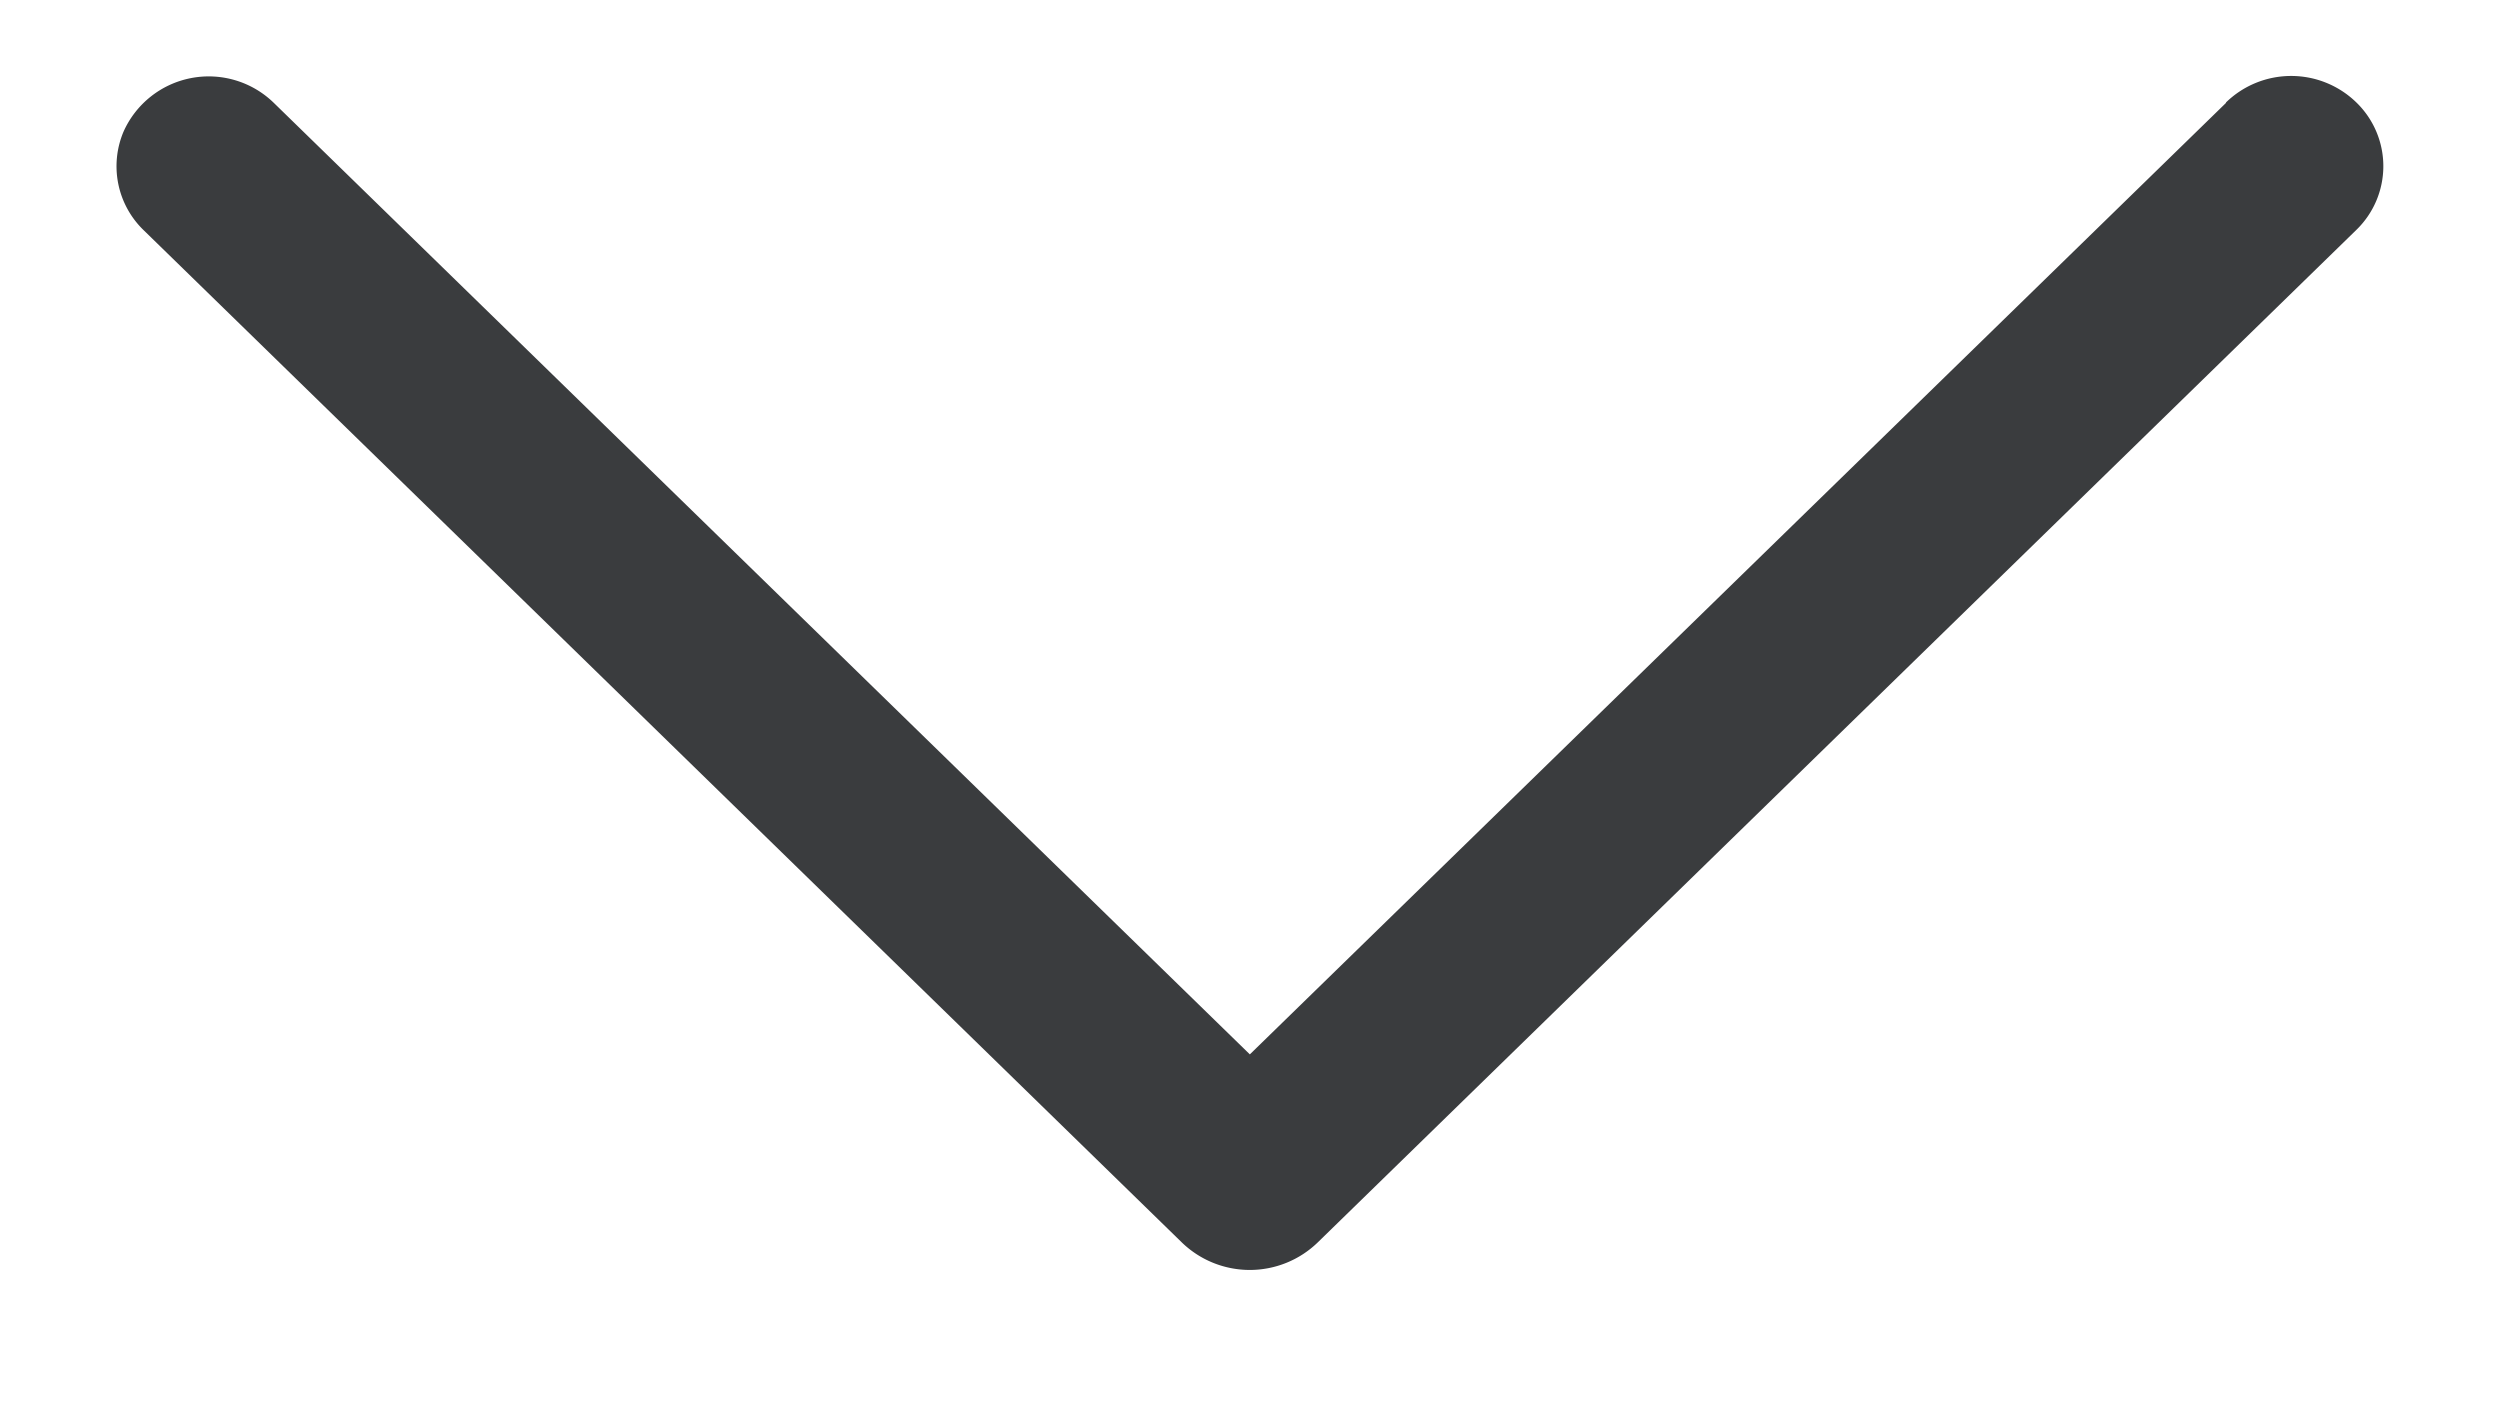 <svg width="16" height="9" fill="none" xmlns="http://www.w3.org/2000/svg"><path d="M14.247.658l-6.248 6.09L1.752.658A.597.597 0 00.79.844a.569.569 0 00.126.626l6.646 6.48a.625.625 0 00.873 0l6.646-6.479a.568.568 0 000-.815.598.598 0 00-.835 0v.002z" fill="#3A3C3E"/></svg>